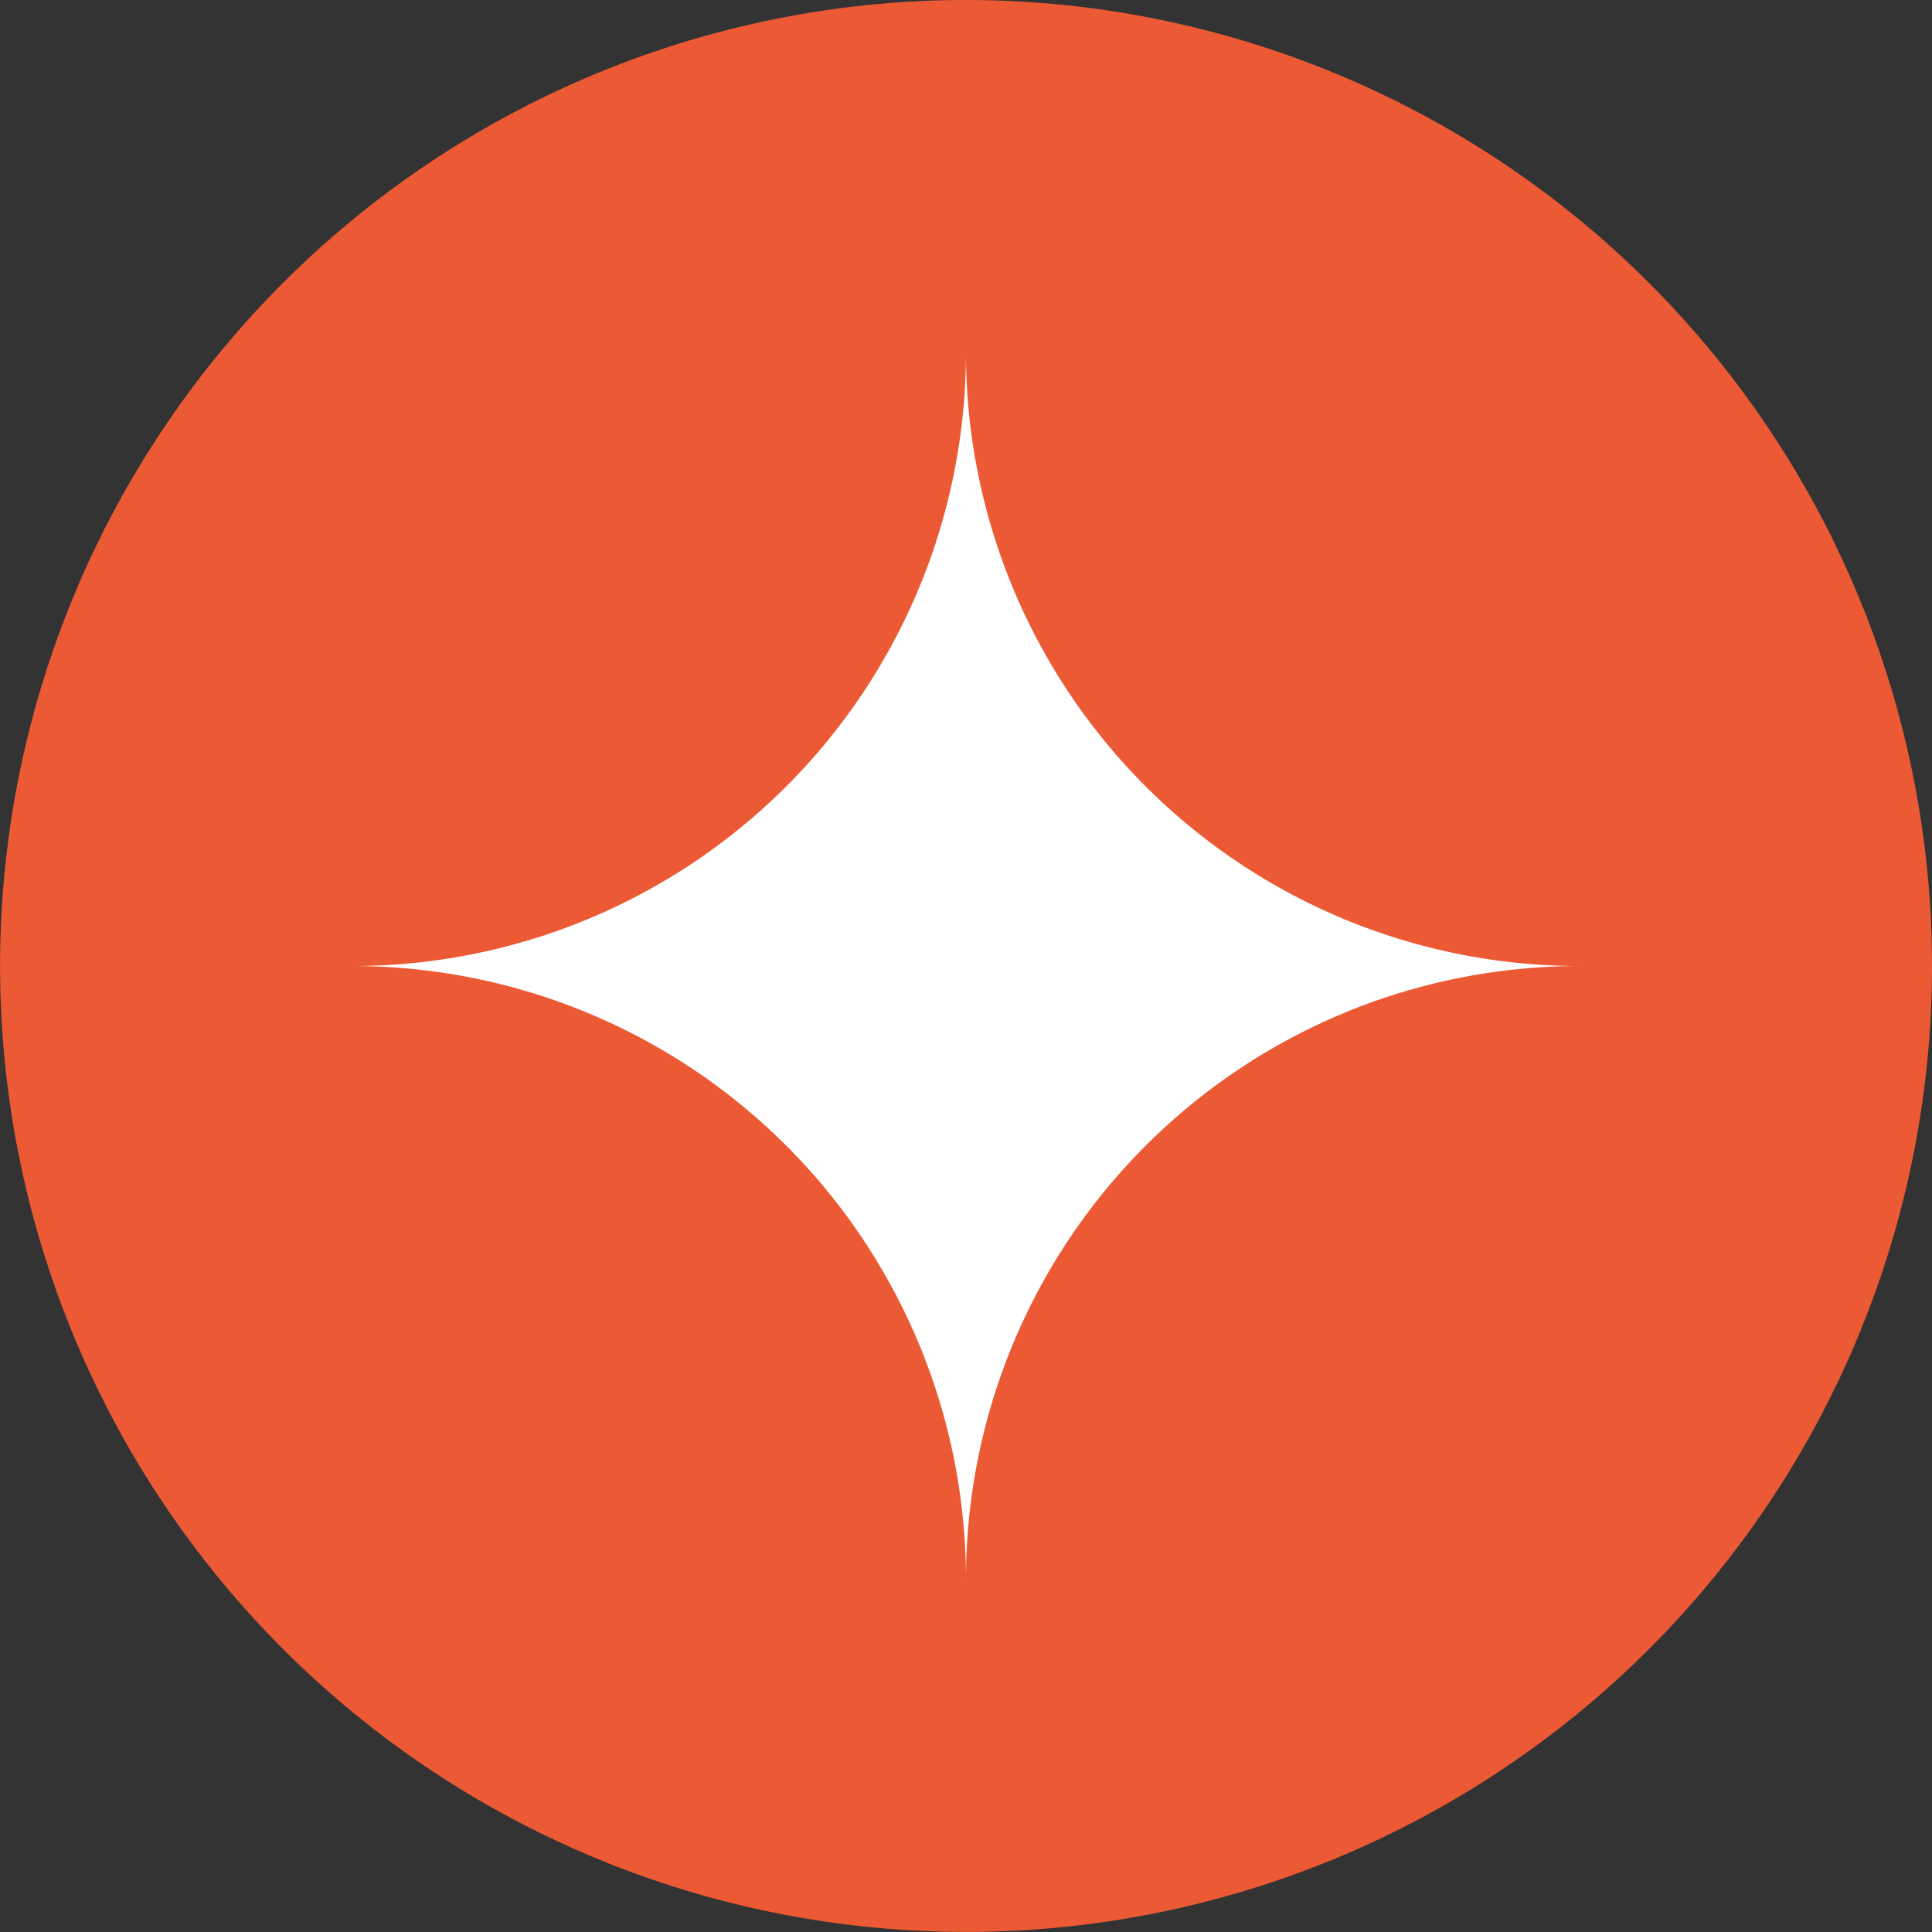 <svg xmlns="http://www.w3.org/2000/svg" xmlns:xlink="http://www.w3.org/1999/xlink" width="26.771" height="26.771" viewBox="0 0 26.771 26.771"><rect x="0" y="0" width="26.771" height="26.771" fill="#333333" stroke="none"/><defs><clipPath id="a"><rect width="26.771" height="26.771" fill="none"/></clipPath></defs><g transform="translate(0 0)"><g transform="translate(0 0)" clip-path="url(#a)"><path d="M26.771,13.385A13.385,13.385,0,1,1,13.385,0,13.386,13.386,0,0,1,26.771,13.385" transform="translate(0 0)" fill="#eb5a35"/><path d="M20.36,11.86a8.5,8.5,0,0,1-8.5-8.5,8.5,8.5,0,0,1-8.5,8.5,8.5,8.5,0,0,1,8.5,8.5,8.5,8.5,0,0,1,8.5-8.5" transform="translate(1.525 1.526)" fill="#fff"/></g></g></svg>